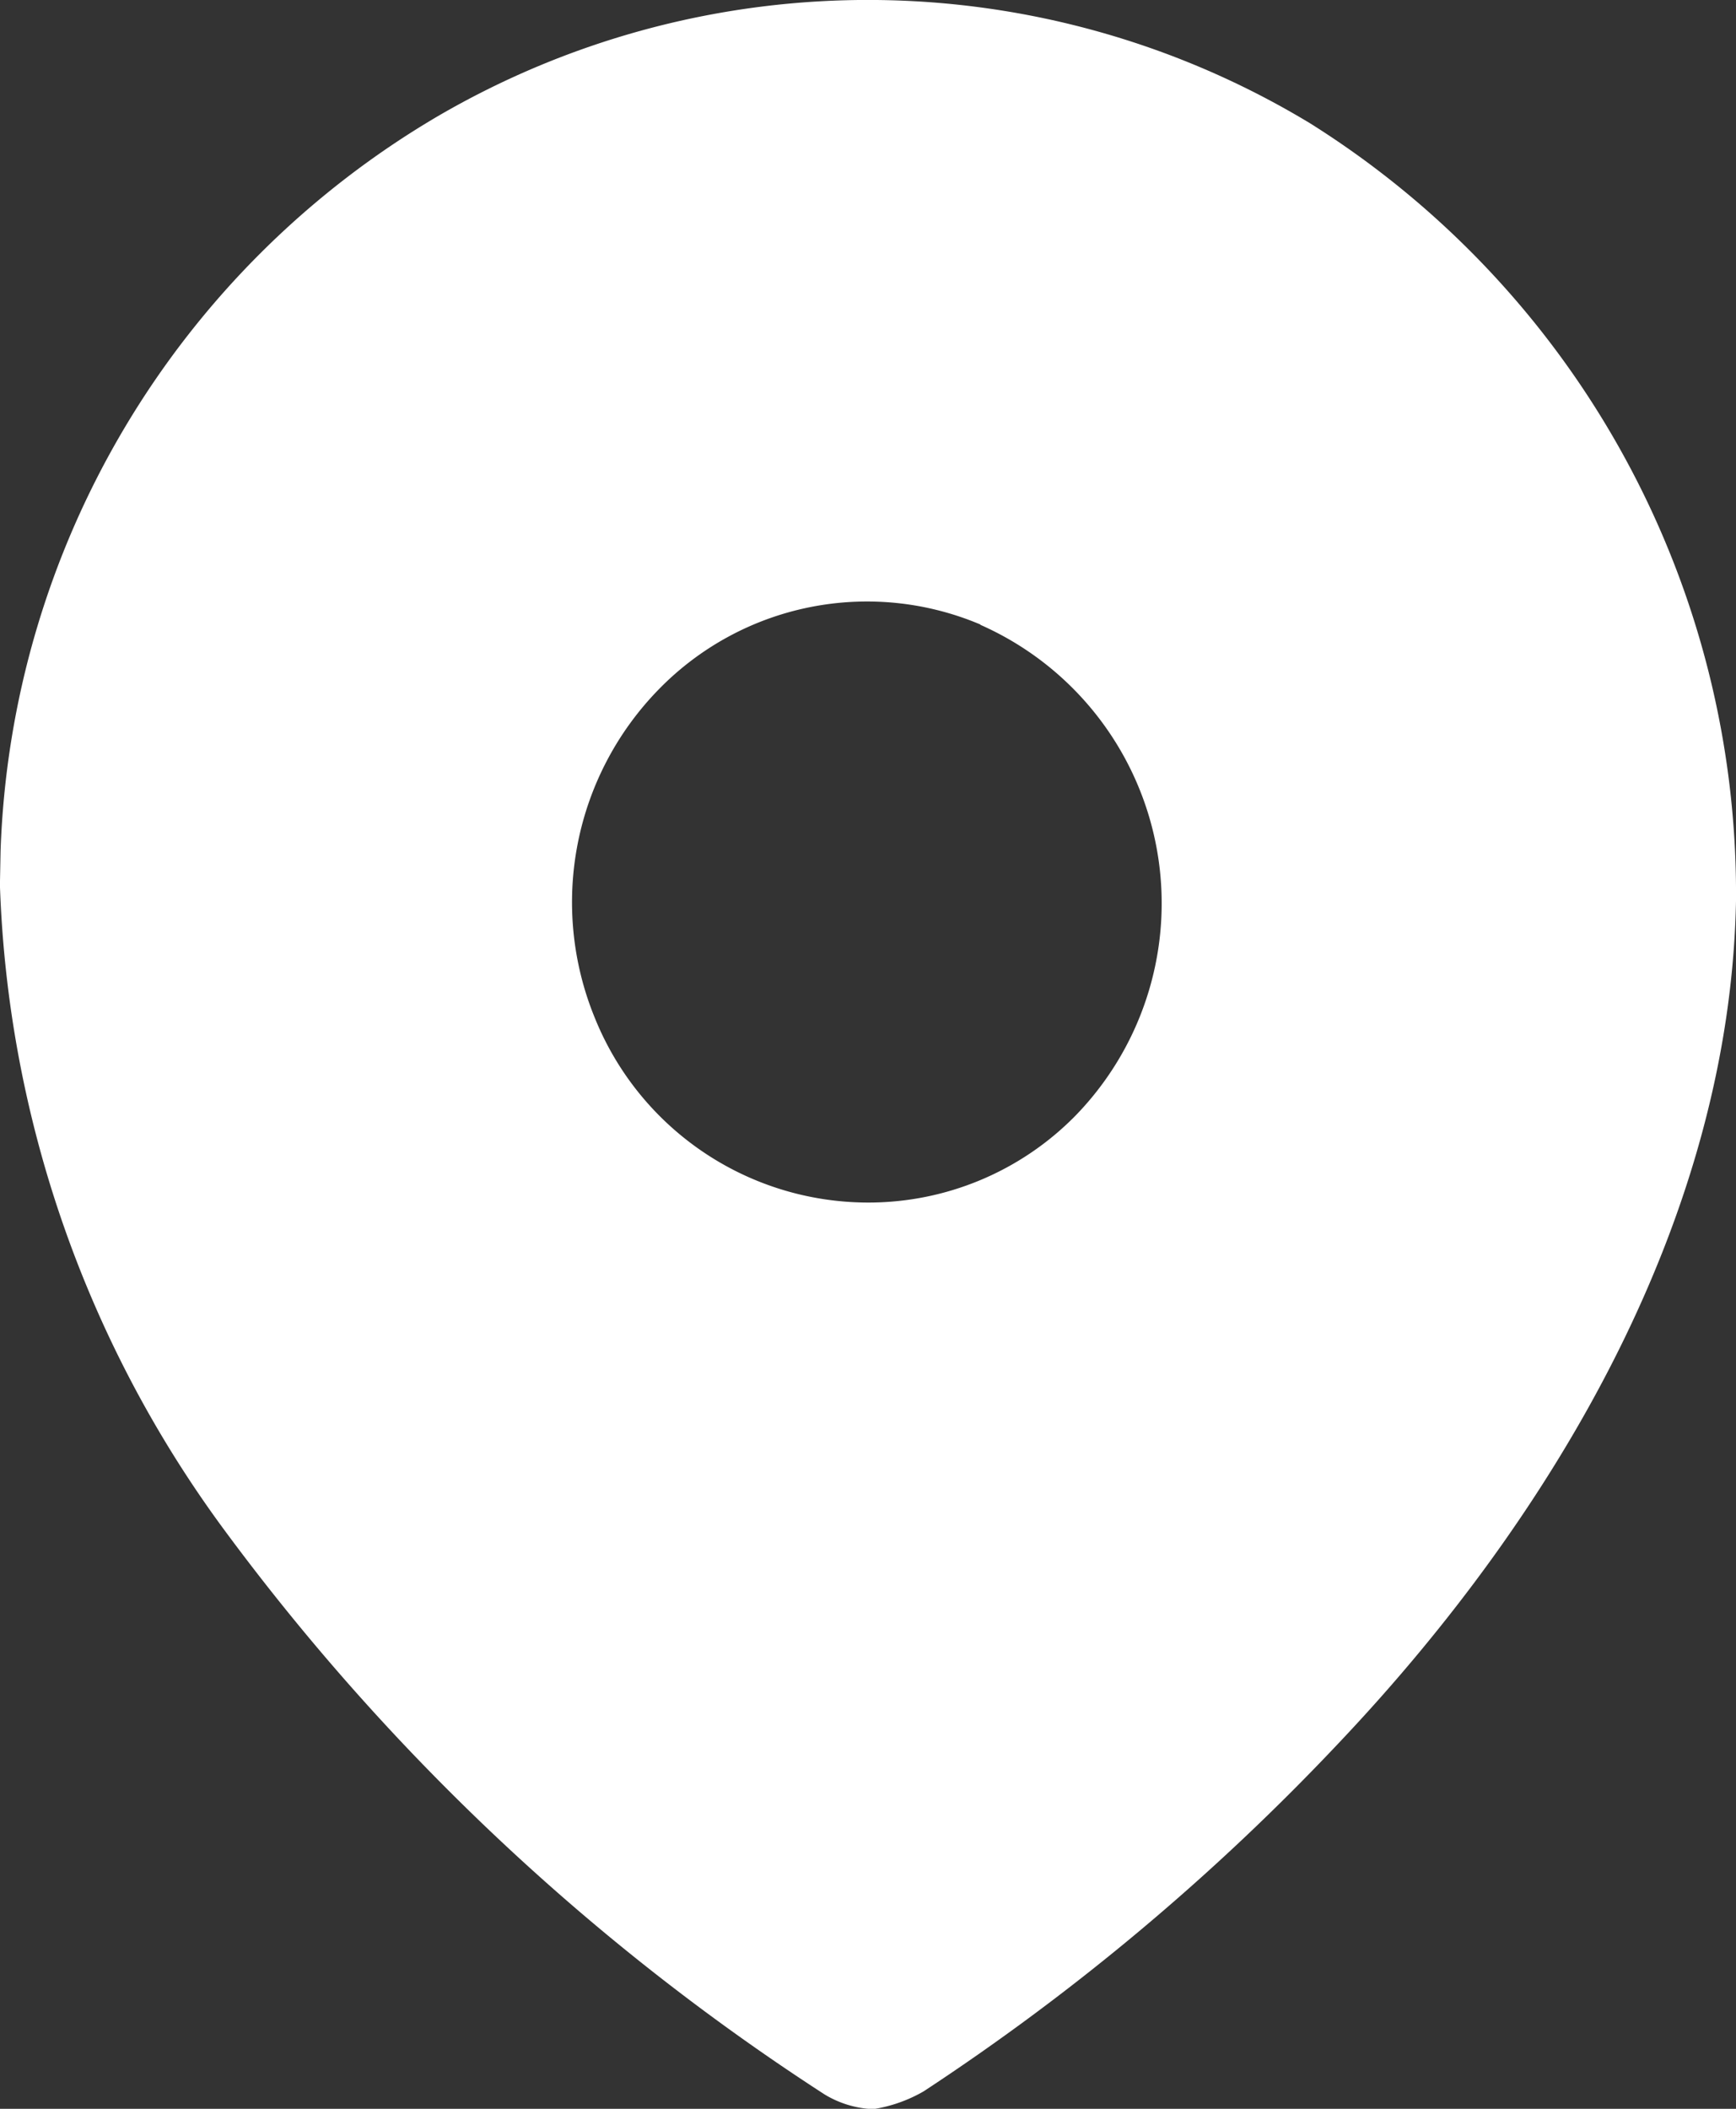 <svg xmlns="http://www.w3.org/2000/svg" width="21.437" height="26.031" viewBox="0 0 21.437 26.031">
  <rect x="0" y="0" width="21.437" height="26.031" fill="#333333" stroke="none"/>
  <g id="Iconly_Bulk_Location" data-name="Iconly/Bulk/Location" transform="translate(0.354)">
    <g id="Location" transform="translate(-0.001 0)">
      <path id="Path_34175" d="M5.408,1.434a10.549,10.549,0,0,1,10.772.089,11.225,11.225,0,0,1,5.258,9.6c-.076,3.89-2.215,7.547-4.888,10.374a28.675,28.675,0,0,1-5.143,4.318,1.8,1.8,0,0,1-.624.22,1.256,1.256,0,0,1-.6-.182,28.351,28.351,0,0,1-7.409-6.963A14.209,14.209,0,0,1,0,10.925H0l.008-.419A10.948,10.948,0,0,1,5.408,1.434Zm6.7,6.275a3.592,3.592,0,0,0-3.972.8,3.759,3.759,0,0,0-.795,4.043,3.641,3.641,0,0,0,3.365,2.292,3.582,3.582,0,0,0,2.577-1.074,3.759,3.759,0,0,0-1.175-6.057Z" transform="translate(-0.354 0)" fill="#fff"/>
    </g>
  </g>
</svg>

